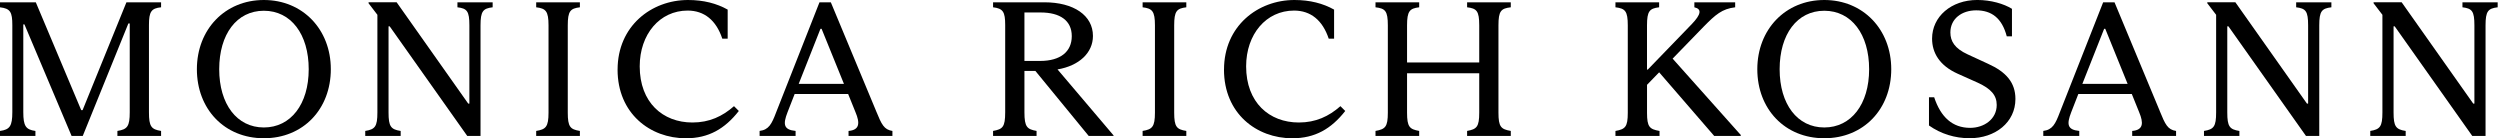 <svg xmlns="http://www.w3.org/2000/svg" fill="none" viewBox="0 0 434 24" height="24" width="434">
<g clip-path="url(#clip0_1_89)">
<path fill="black" d="M12.427 23.6L4.245 4.241H4.044V19.461C4.044 21.897 4.48 22.497 6.149 22.733V23.6H0V22.733C1.704 22.497 2.14 21.897 2.14 19.461V4.374C2.14 2.103 1.806 1.471 0 1.271V0.4H6.216L14.1 19.123H14.336L21.948 0.4H27.964V1.267C26.26 1.436 25.859 2.036 25.859 4.339V19.492C25.859 21.964 26.26 22.462 27.964 22.729V23.596H20.382V22.729C22.117 22.462 22.522 21.928 22.522 19.492V4.072H22.286L14.367 23.6H12.431H12.427Z"></path>
<path fill="black" d="M34.179 12.016C34.179 5.108 39.056 0 45.805 0C52.555 0 57.431 5.108 57.431 12.016C57.431 18.924 52.653 24 45.805 24C38.958 24 34.179 18.928 34.179 12.016ZM53.592 12.016C53.592 5.939 50.517 1.867 45.805 1.867C41.093 1.867 38.055 5.939 38.055 12.016C38.055 18.092 41.129 22.128 45.805 22.128C50.481 22.128 53.592 18.088 53.592 12.016Z"></path>
<path fill="black" d="M63.411 22.729C65.115 22.462 65.516 21.96 65.516 19.524V2.569L63.981 0.565V0.396H68.857L81.284 17.986H81.484V4.405C81.484 1.934 81.084 1.467 79.411 1.267V0.4H85.524V1.267C83.856 1.467 83.419 1.934 83.419 4.405V23.6H81.115L67.651 4.574H67.451V19.528C67.451 21.964 67.852 22.466 69.556 22.733V23.6H63.407V22.733L63.411 22.729Z"></path>
<path fill="black" d="M93.083 22.729C94.752 22.462 95.224 22.026 95.224 19.559V4.405C95.224 1.934 94.756 1.467 93.083 1.267V0.4H100.669V1.267C99.001 1.467 98.565 1.934 98.565 4.405V19.559C98.565 22.031 99.001 22.462 100.669 22.729V23.596H93.083V22.729Z"></path>
<path fill="black" d="M107.214 12.082C107.214 4.508 113.096 0 119.441 0C122.146 0 124.42 0.6 126.324 1.667V6.708H125.39C124.322 3.503 122.248 1.836 119.374 1.836C114.529 1.836 111.054 5.943 111.054 11.518C111.054 17.794 115.063 21.266 120.206 21.266C123.147 21.266 125.416 20.199 127.423 18.43L128.259 19.266C125.821 22.369 123.014 24.004 119.072 24.004C112.856 24.004 107.21 19.697 107.21 12.087L107.214 12.082Z"></path>
<path fill="black" d="M152.085 19.261C153.055 21.631 153.456 22.497 154.924 22.733V23.6H147.307V22.733C149.242 22.564 149.313 21.364 148.508 19.461L147.24 16.323H137.95L136.713 19.492C135.912 21.564 136.01 22.529 138.115 22.729V23.596H131.868V22.729C133.469 22.529 133.972 21.528 134.742 19.492L142.261 0.4H144.232L152.085 19.257V19.261ZM138.653 14.554H146.506L142.631 5.005H142.43L138.657 14.554H138.653Z"></path>
<path fill="black" d="M193.312 23.498V23.6H189.001L179.746 12.318H177.842V19.492C177.842 22.062 178.309 22.431 179.947 22.729V23.596H172.396V22.729C174.065 22.426 174.501 22.062 174.501 19.492V4.339C174.501 2.067 174.131 1.467 172.396 1.267V0.4H181.317C186.394 0.4 189.735 2.672 189.735 6.241C189.735 9.179 187.328 11.415 183.586 12.051L193.308 23.498H193.312ZM177.842 10.58H180.547C184.089 10.58 186.06 8.979 186.06 6.272C186.06 3.565 184.022 2.165 180.65 2.165H177.842V10.575V10.58Z"></path>
<path fill="black" d="M198.358 22.729C200.026 22.462 200.498 22.026 200.498 19.559V4.405C200.498 1.934 200.031 1.467 198.358 1.267V0.4H205.944V1.267C204.275 1.467 203.839 1.934 203.839 4.405V19.559C203.839 22.031 204.275 22.462 205.944 22.729V23.596H198.358V22.729Z"></path>
<path fill="black" d="M212.489 12.082C212.489 4.508 218.366 0 224.715 0C227.42 0 229.694 0.6 231.598 1.667V6.708H230.664C229.596 3.503 227.523 1.836 224.649 1.836C219.803 1.836 216.328 5.943 216.328 11.518C216.328 17.794 220.337 21.266 225.481 21.266C228.422 21.266 230.691 20.199 232.697 18.43L233.534 19.266C231.096 22.369 228.288 24.004 224.346 24.004C218.13 24.004 212.484 19.697 212.484 12.087L212.489 12.082Z"></path>
<path fill="black" d="M262.272 1.267C260.568 1.467 260.132 1.903 260.132 4.405V19.559C260.132 22.031 260.568 22.431 262.272 22.729V23.596H254.69V22.729C256.359 22.426 256.795 22.026 256.795 19.559V12.718H244.265V19.559C244.265 22.031 244.701 22.431 246.37 22.729V23.596H238.788V22.729C240.492 22.426 240.928 22.026 240.928 19.559V4.405C240.928 1.903 240.492 1.467 238.788 1.267V0.4H246.37V1.267C244.733 1.467 244.265 1.903 244.265 4.405V10.847H256.795V4.405C256.795 1.903 256.359 1.467 254.69 1.267V0.4H262.272V1.267Z"></path>
<path fill="black" d="M290.369 10.18L302.195 23.431V23.6H297.586L288.029 12.553L285.924 14.723V19.595C285.924 22.031 286.36 22.431 288.095 22.733V23.6H280.443V22.733C282.147 22.431 282.583 22.031 282.583 19.595V4.405C282.583 1.934 282.147 1.467 280.443 1.267V0.4H288.024V1.267C286.356 1.467 285.92 1.934 285.92 4.405V12.082H286.053L293.706 4.17C295.308 2.503 295.477 1.565 294.142 1.267V0.4H301.225V1.267C298.952 1.534 297.817 2.534 295.748 4.636L290.369 10.175V10.18Z"></path>
<path fill="black" d="M305.069 12.016C305.069 5.108 309.946 0 316.695 0C323.445 0 328.321 5.108 328.321 12.016C328.321 18.924 323.543 24 316.695 24C309.848 24 305.069 18.928 305.069 12.016ZM324.481 12.016C324.481 5.939 321.407 1.867 316.695 1.867C311.983 1.867 308.945 5.939 308.945 12.016C308.945 18.092 312.019 22.128 316.695 22.128C321.371 22.128 324.481 18.088 324.481 12.016Z"></path>
<path fill="black" d="M334.871 21.795V16.888H335.774C336.908 20.324 338.946 22.195 342.021 22.195C344.428 22.195 346.63 20.693 346.63 18.221C346.63 16.554 345.66 15.416 343.324 14.349L339.818 12.78C336.713 11.38 335.409 9.175 335.409 6.703C335.409 2.898 338.715 -0.004 343.262 -0.004C345.633 -0.004 347.871 0.662 349.277 1.529V6.303H348.374C347.538 3.134 345.736 1.796 343.062 1.796C340.588 1.796 338.586 3.232 338.586 5.637C338.586 7.139 339.32 8.406 341.593 9.442L345.135 11.078C348.241 12.478 349.878 14.314 349.878 17.185C349.878 21.226 346.403 23.996 341.927 23.996C339.355 23.996 336.917 23.227 334.879 21.791L334.871 21.795Z"></path>
<path fill="black" d="M374.927 19.261C375.897 21.631 376.298 22.497 377.766 22.733V23.6H370.149V22.733C372.089 22.564 372.151 21.364 371.35 19.461L370.082 16.323H360.796L359.56 19.492C358.759 21.564 358.857 22.529 360.961 22.729V23.596H354.714V22.729C356.316 22.529 356.819 21.528 357.589 19.492L365.108 0.4H367.079L374.932 19.257L374.927 19.261ZM361.499 14.554H369.352L365.477 5.005H365.277L361.499 14.554Z"></path>
<path fill="black" d="M382.616 22.729C384.32 22.462 384.72 21.96 384.72 19.524V2.569L383.185 0.565V0.396H388.062L400.488 17.986H400.689V4.405C400.689 1.934 400.288 1.467 398.615 1.267V0.4H404.729V1.267C403.06 1.467 402.624 1.934 402.624 4.405V23.6H400.319L386.856 4.574H386.656V19.528C386.656 21.964 387.056 22.466 388.76 22.733V23.6H382.611V22.733L382.616 22.729Z"></path>
<path fill="black" d="M411.483 22.729C413.187 22.462 413.587 21.96 413.587 19.524V2.569L412.052 0.565V0.396H416.929L429.355 17.986H429.556V4.405C429.556 1.934 429.155 1.467 427.482 1.267V0.4H433.596V1.267C431.927 1.467 431.491 1.934 431.491 4.405V23.6H429.186L415.723 4.574H415.523V19.528C415.523 21.964 415.923 22.466 417.627 22.733V23.6H411.478V22.733L411.483 22.729Z"></path>
</g>
<defs>
<clipPath id="clip0_1_89">
<rect fill="white" height="24" width="433.6"></rect>
</clipPath>
</defs>
</svg>
